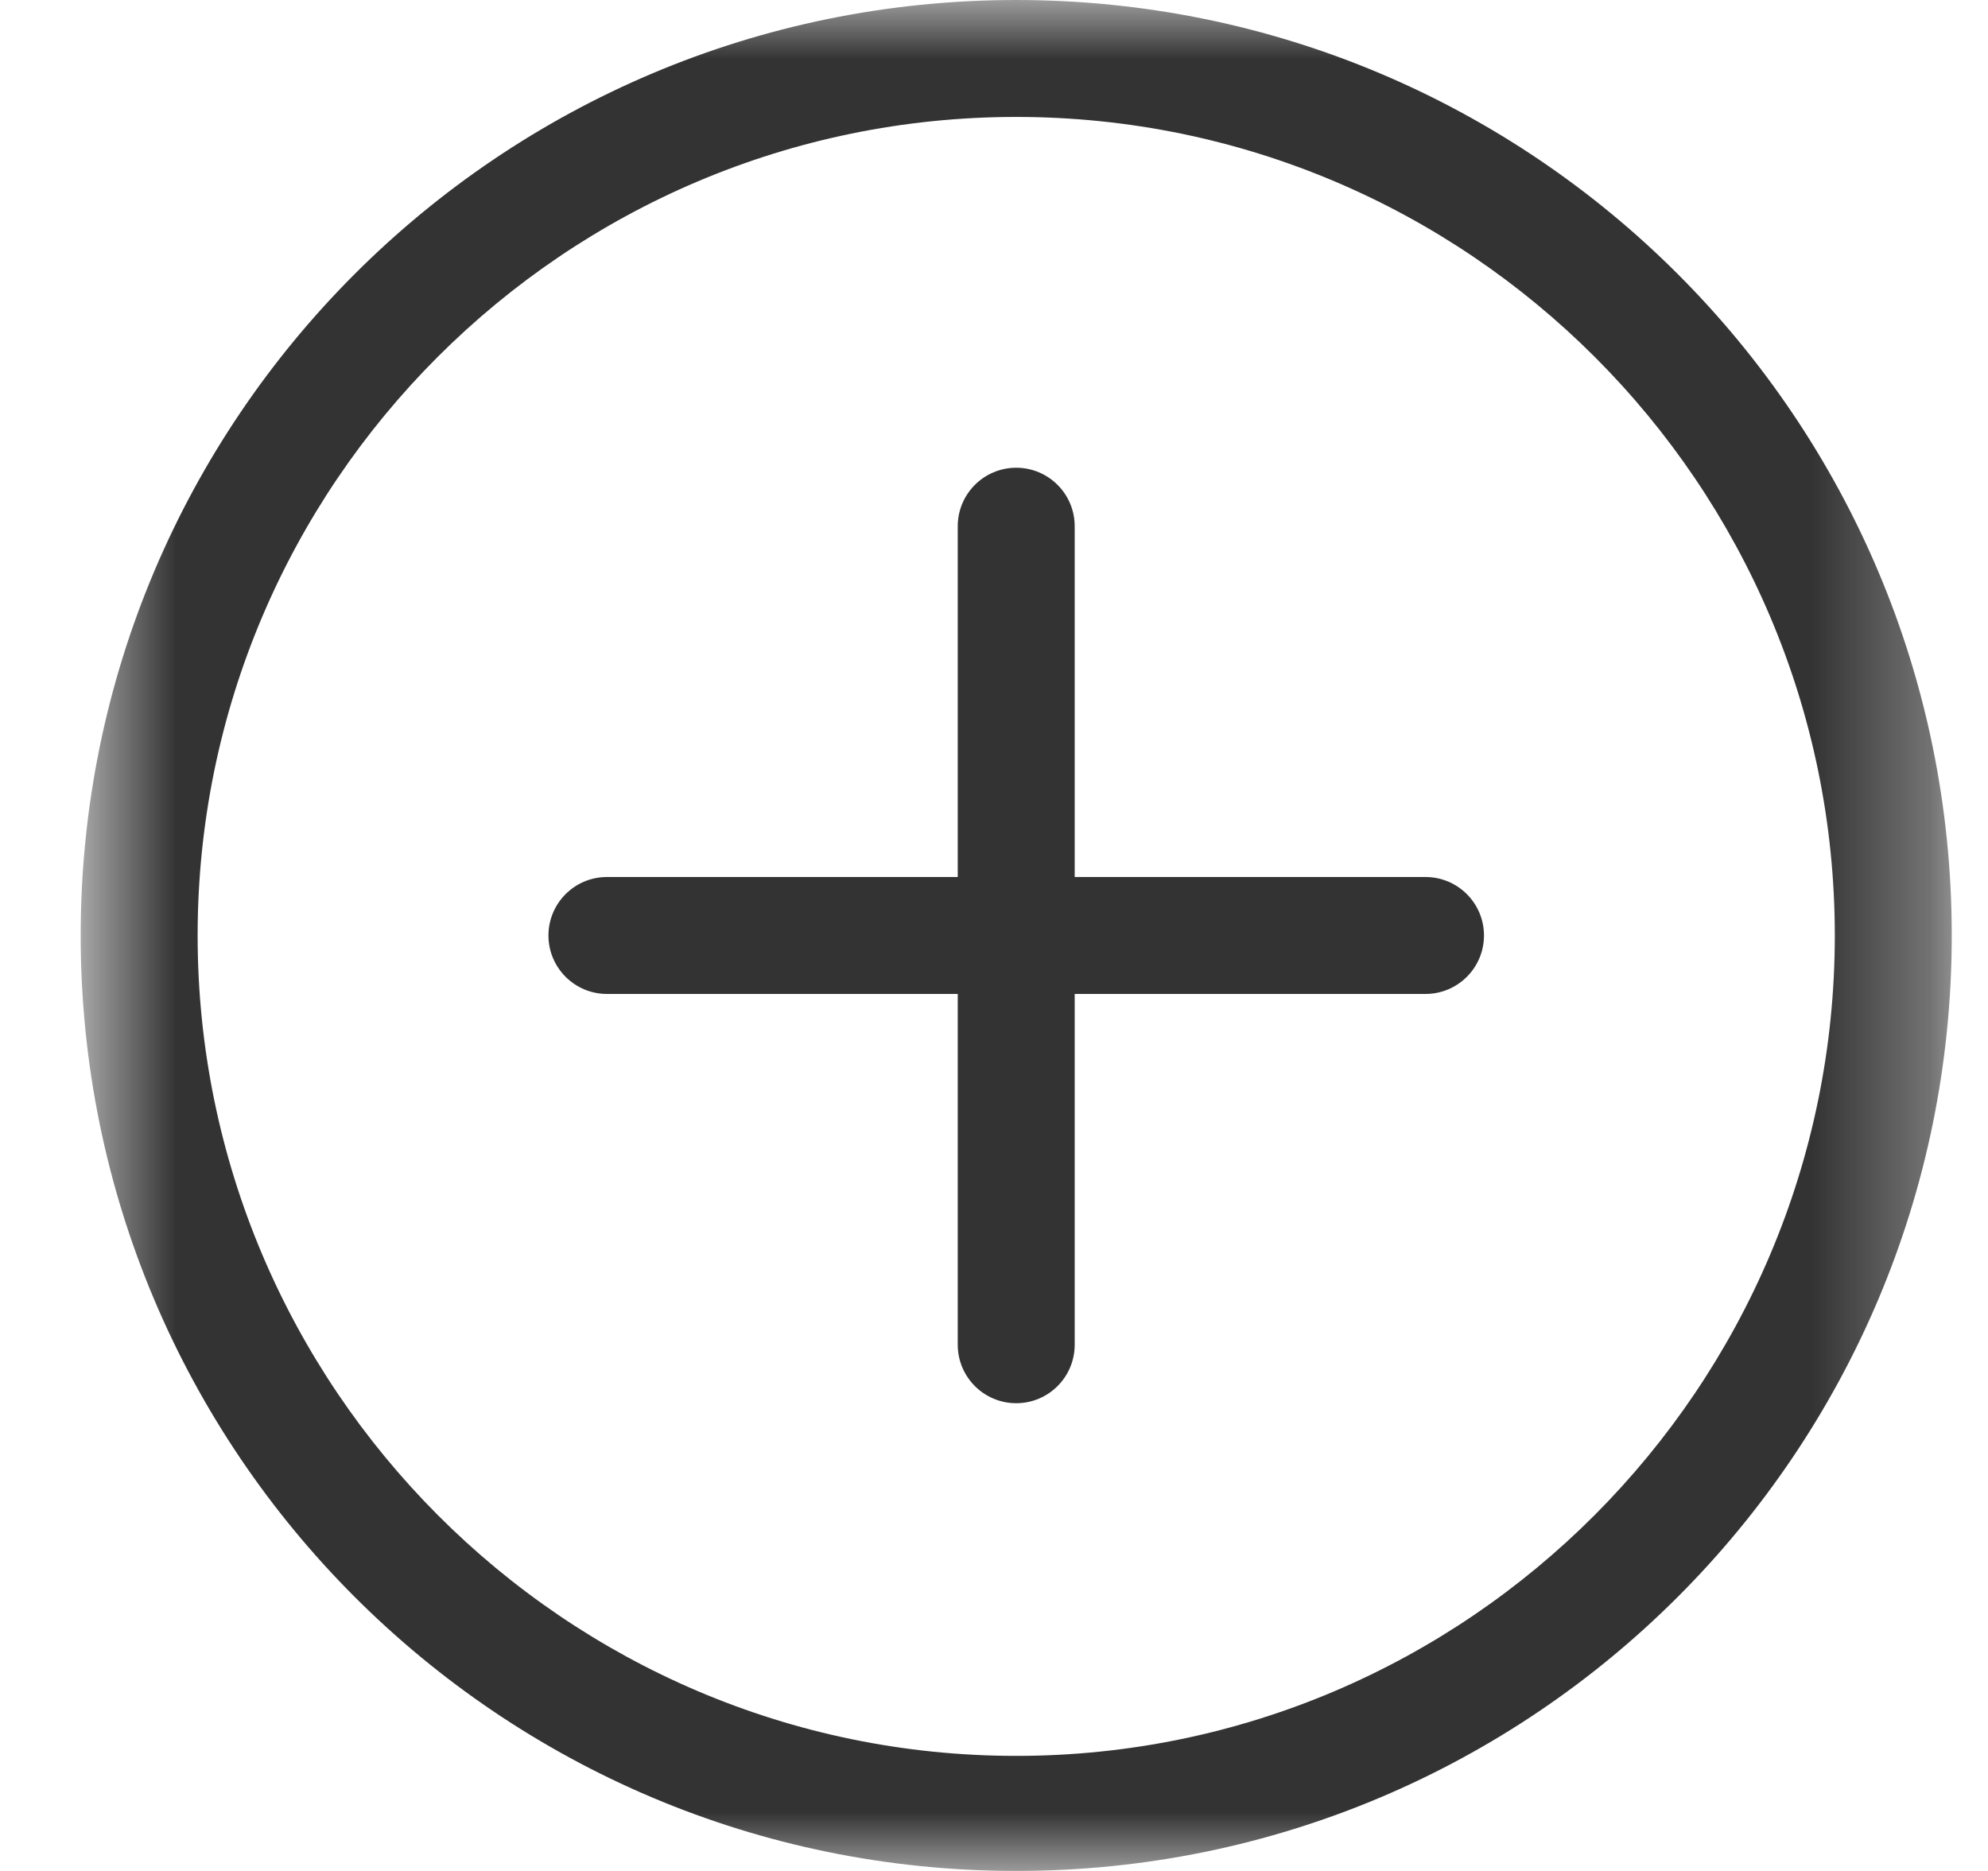 <svg width="17" height="16" viewBox="0 0 17 16" fill="none" xmlns="http://www.w3.org/2000/svg">
<mask id="mask0_100_10189" style="mask-type:luminance" maskUnits="userSpaceOnUse" x="0" y="0" width="17" height="16">
<path d="M16.69 0H0.69V16H16.69V0Z" fill="white"/>
</mask>
<g mask="url(#mask0_100_10189)">
<path d="M8.69 0C4.272 0 0.69 3.582 0.69 8C0.69 12.418 4.272 16 8.69 16C13.108 16 16.69 12.418 16.69 8C16.69 3.582 13.108 0 8.69 0ZM8.69 15.016C4.83 15.016 1.69 11.86 1.69 8C1.69 4.14 4.83 1 8.69 1C12.55 1 15.69 4.14 15.69 8C15.69 11.86 12.55 15.016 8.69 15.016ZM12.19 7.5H9.19V4.5C9.19 4.224 8.966 4 8.69 4C8.414 4 8.19 4.224 8.19 4.5V7.5H5.19C4.914 7.5 4.69 7.724 4.69 8C4.69 8.276 4.914 8.5 5.19 8.5H8.19V11.5C8.19 11.776 8.414 12 8.69 12C8.966 12 9.19 11.776 9.19 11.5V8.5H12.19C12.466 8.5 12.69 8.276 12.69 8C12.69 7.724 12.466 7.5 12.19 7.5Z" fill="#333333"/>
</g>
</svg>

